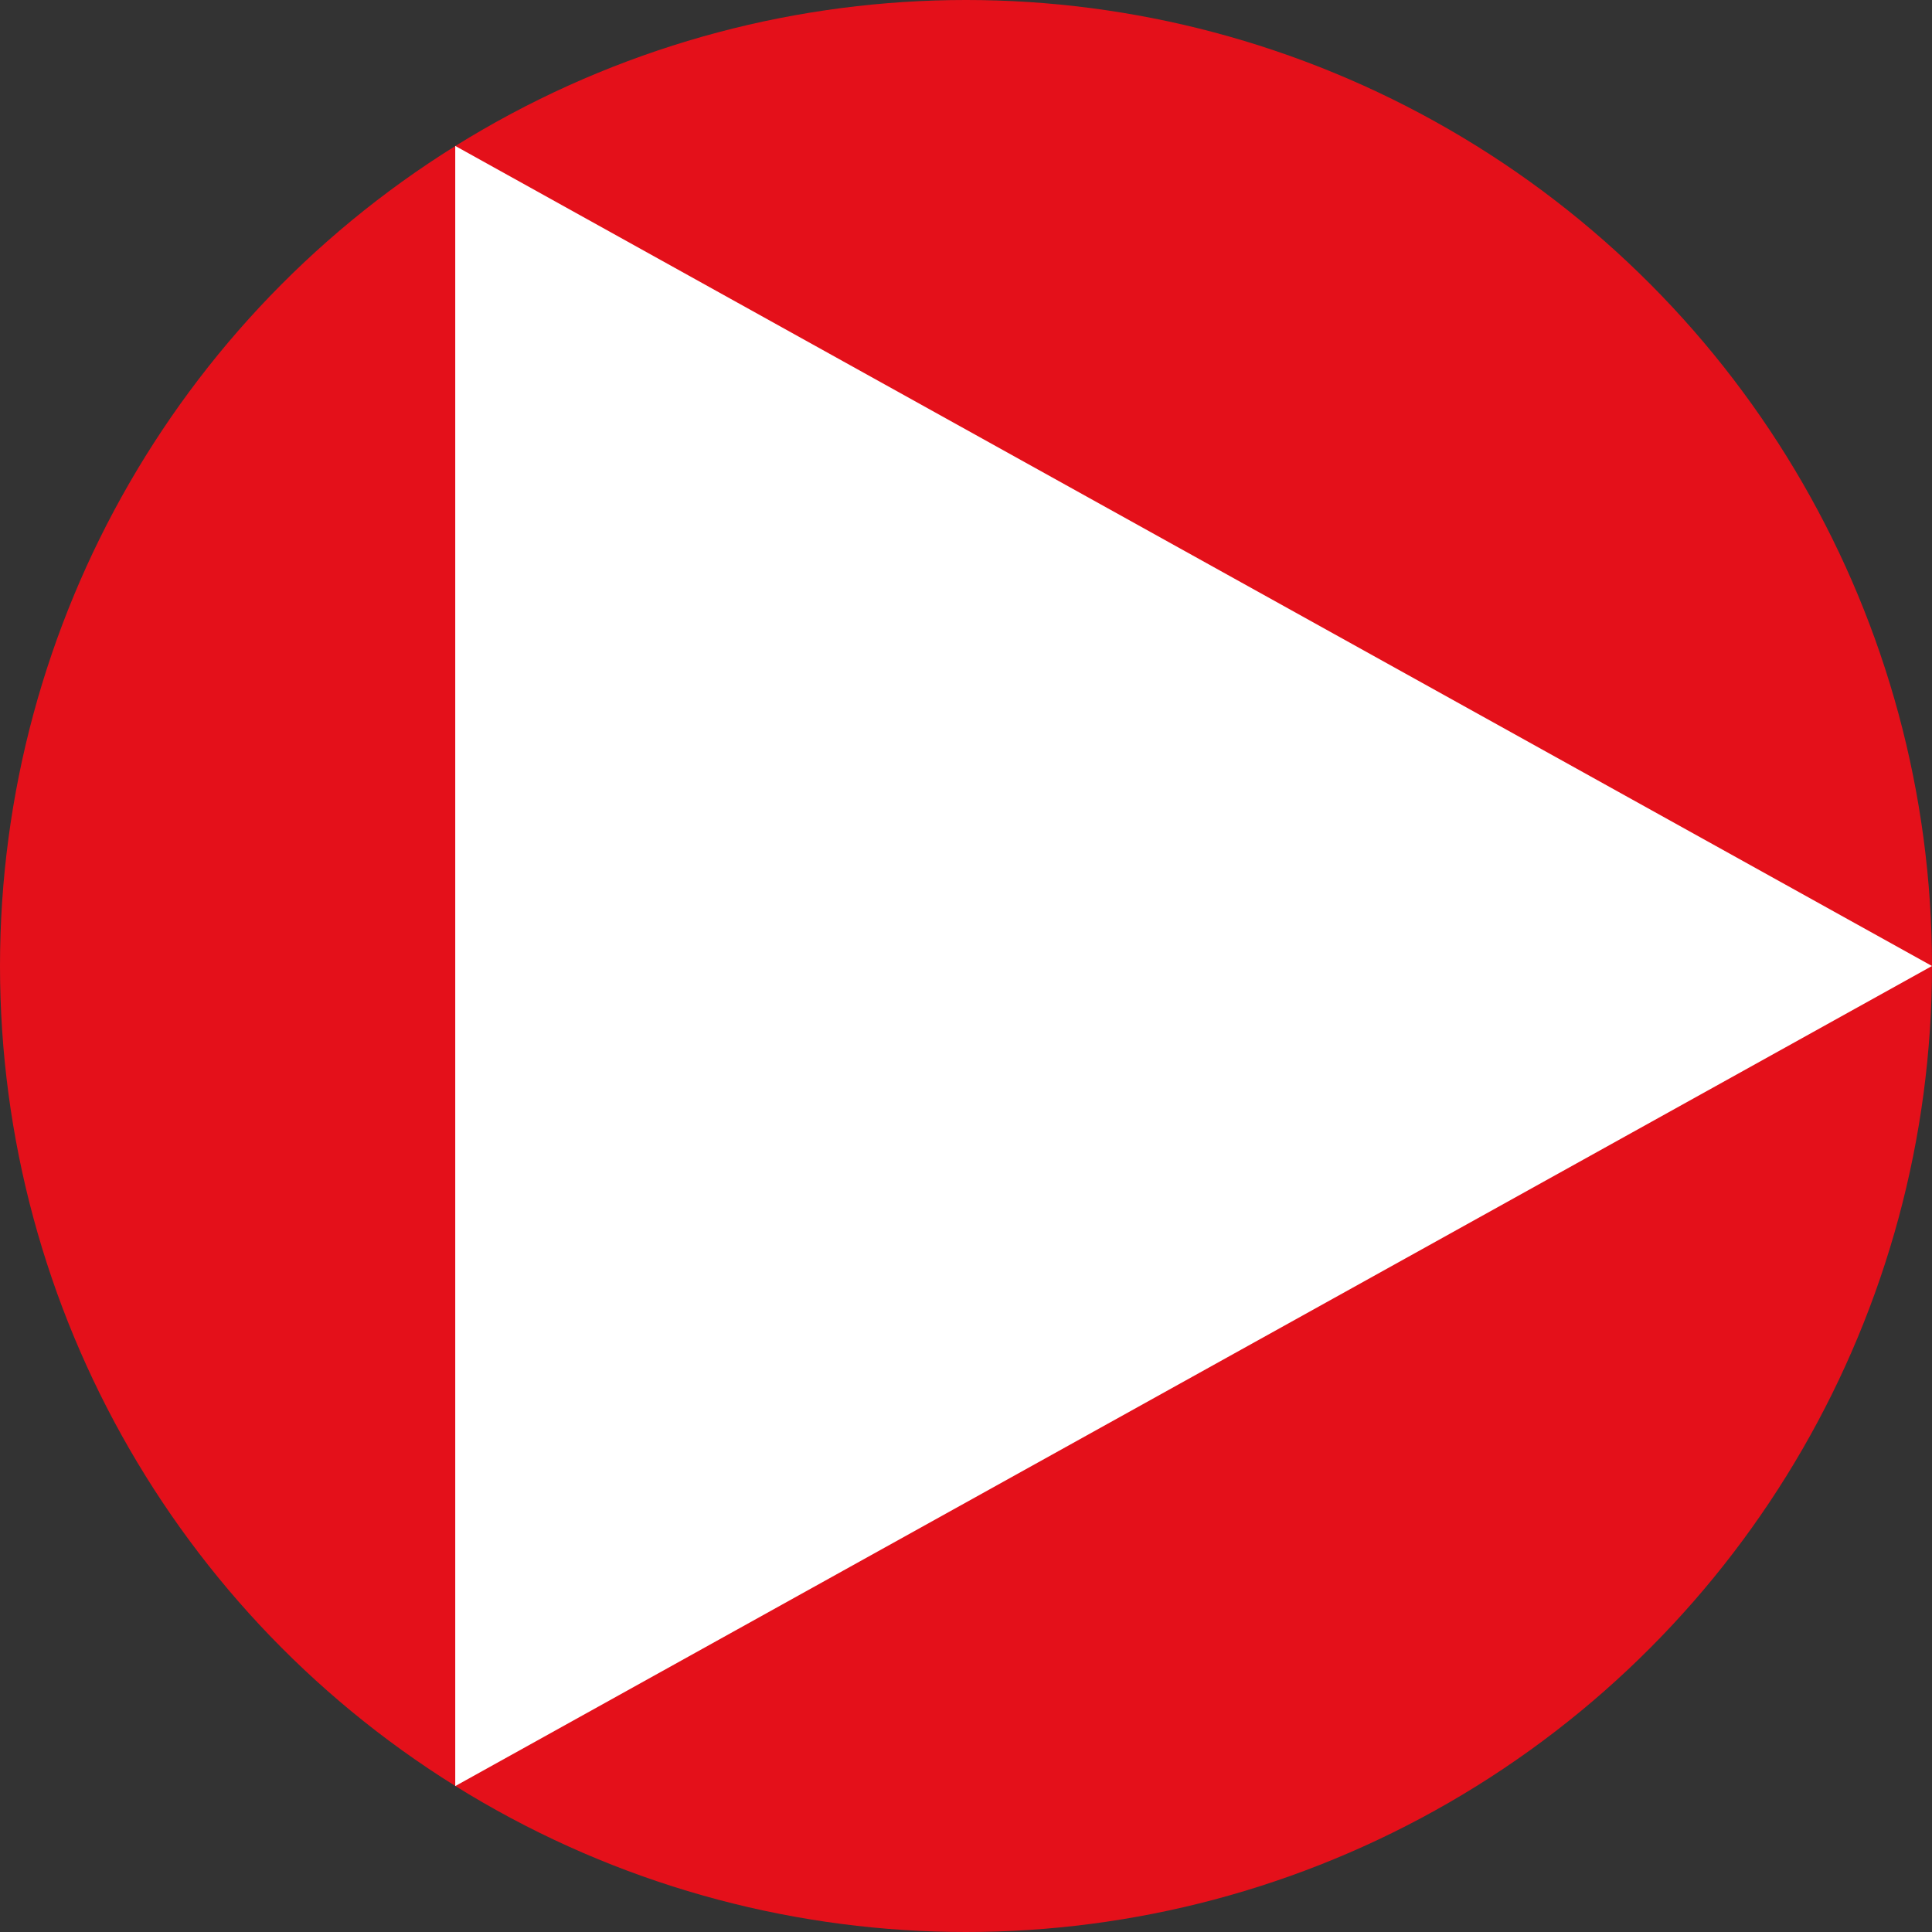 <svg xmlns="http://www.w3.org/2000/svg" id="Laag_2" viewBox="0 0 202.18 202.18"><rect x="0" y="0" width="202.18" height="202.18" fill="#333333" stroke="none"/><defs><style>.cls-1{fill:#e4101a;}.cls-2{fill:#fff;}</style></defs><g id="Laag_1-2"><circle class="cls-1" cx="101.09" cy="101.09" r="101.09"></circle><polygon class="cls-2" points="202.18 101.09 47.64 15.27 47.64 186.91 202.18 101.09"></polygon></g></svg>